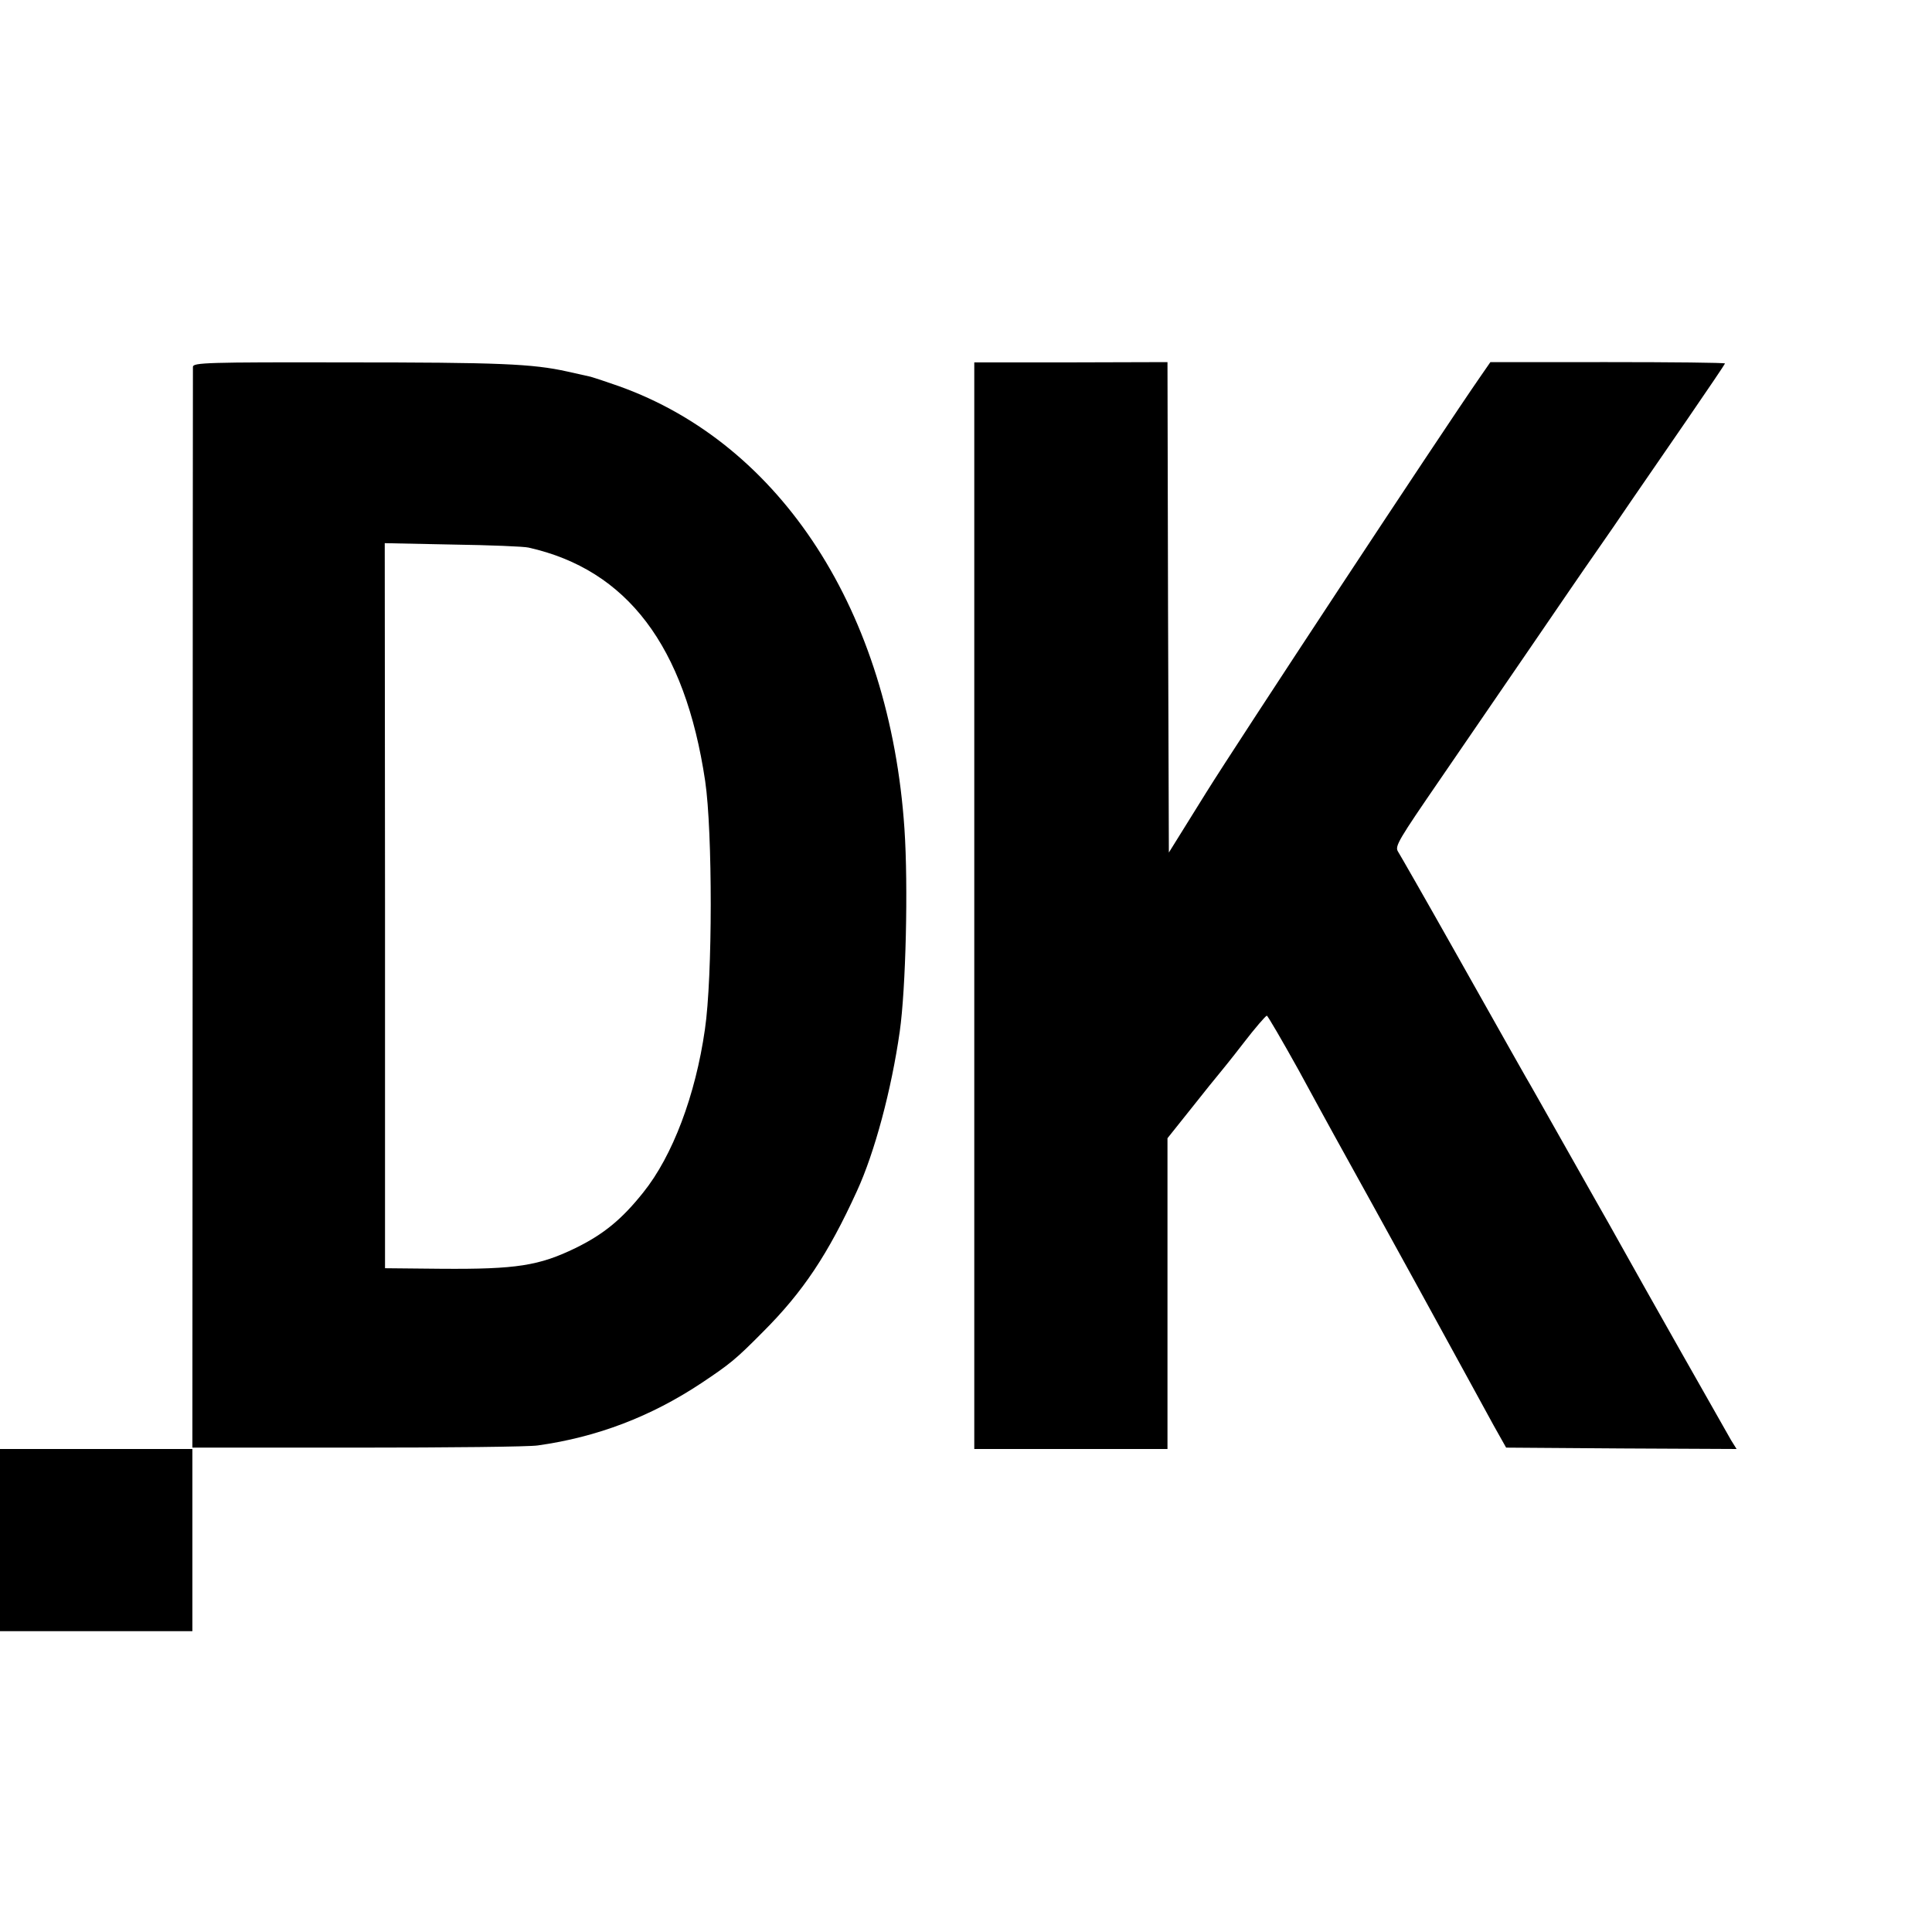<svg version="1" xmlns="http://www.w3.org/2000/svg" width="933.333" height="933.333" viewBox="0 0 700 700"><path d="M69.9 132.9c0 .9-.1 89.3-.1 196.6l-.1 195h59.9c32.9 0 62.3-.3 65.3-.8 21.5-3 41-10.5 59.1-22.5 10.5-7 12.5-8.6 22.5-18.7 14.4-14.4 23.5-28 34-51 6.4-13.9 12.5-36.7 15.5-57.8 2.2-15.5 3.1-52.7 1.7-73.4-5.3-78.6-44.6-139.4-103.5-160.4-4.8-1.7-9.4-3.2-10.2-3.4-.8-.2-4.6-1-8.5-1.9-12.6-2.8-24.6-3.3-80.4-3.3-50.3-.1-55.1.1-55.2 1.6zm121.6 65.5c35.7 8 56.7 35.6 64 84.6 2.7 18.4 2.7 71-.1 90-3.4 23.8-11.7 45.8-22.3 59-7.8 9.8-14.4 15.2-24.6 20.2-13.2 6.4-21.4 7.7-48.5 7.5l-20.5-.2V328.2l-.1-131.4 24.6.5c13.5.2 25.9.7 27.5 1.1zM353 328.1V525h70V412.4l8.7-10.9c4.8-6.1 9.2-11.5 9.8-12.2.5-.6 4.6-5.6 8.9-11.2 4.3-5.6 8.2-10.1 8.6-10.1.3 0 5.5 8.9 11.5 19.7 5.9 10.9 11.8 21.6 13 23.8 15.5 27.9 46.6 84.6 49.5 90 2.1 3.8 5.8 10.6 8.2 15l4.5 8 41.7.3 41.8.2-2-3.2c-1.7-2.9-32.9-58-40-70.8-1.4-2.5-3.3-5.9-4.2-7.5-1-1.7-7.7-13.6-15-26.5s-14.1-25-15.2-26.8c-2.6-4.6-4-7-25.5-45.2-10.7-19-20.1-35.4-20.8-36.5-1.2-1.9.3-4.3 15.4-26.3 9.1-13.3 24-35 33.1-48.3 9.1-13.3 19.4-28.4 23-33.5 3.6-5.1 9.4-13.6 13-18.9 3.6-5.2 12.7-18.5 20.3-29.5 7.5-10.9 13.7-20.1 13.7-20.3 0-.3-19.1-.5-42.5-.5H540l-3.6 5.2c-14.7 21.2-88.6 133.4-99.4 150.8l-13.5 21.7-.3-88.9-.2-88.8-35 .1h-35v196.8zM0 558v33H69.7v-66H0v33z"/></svg>